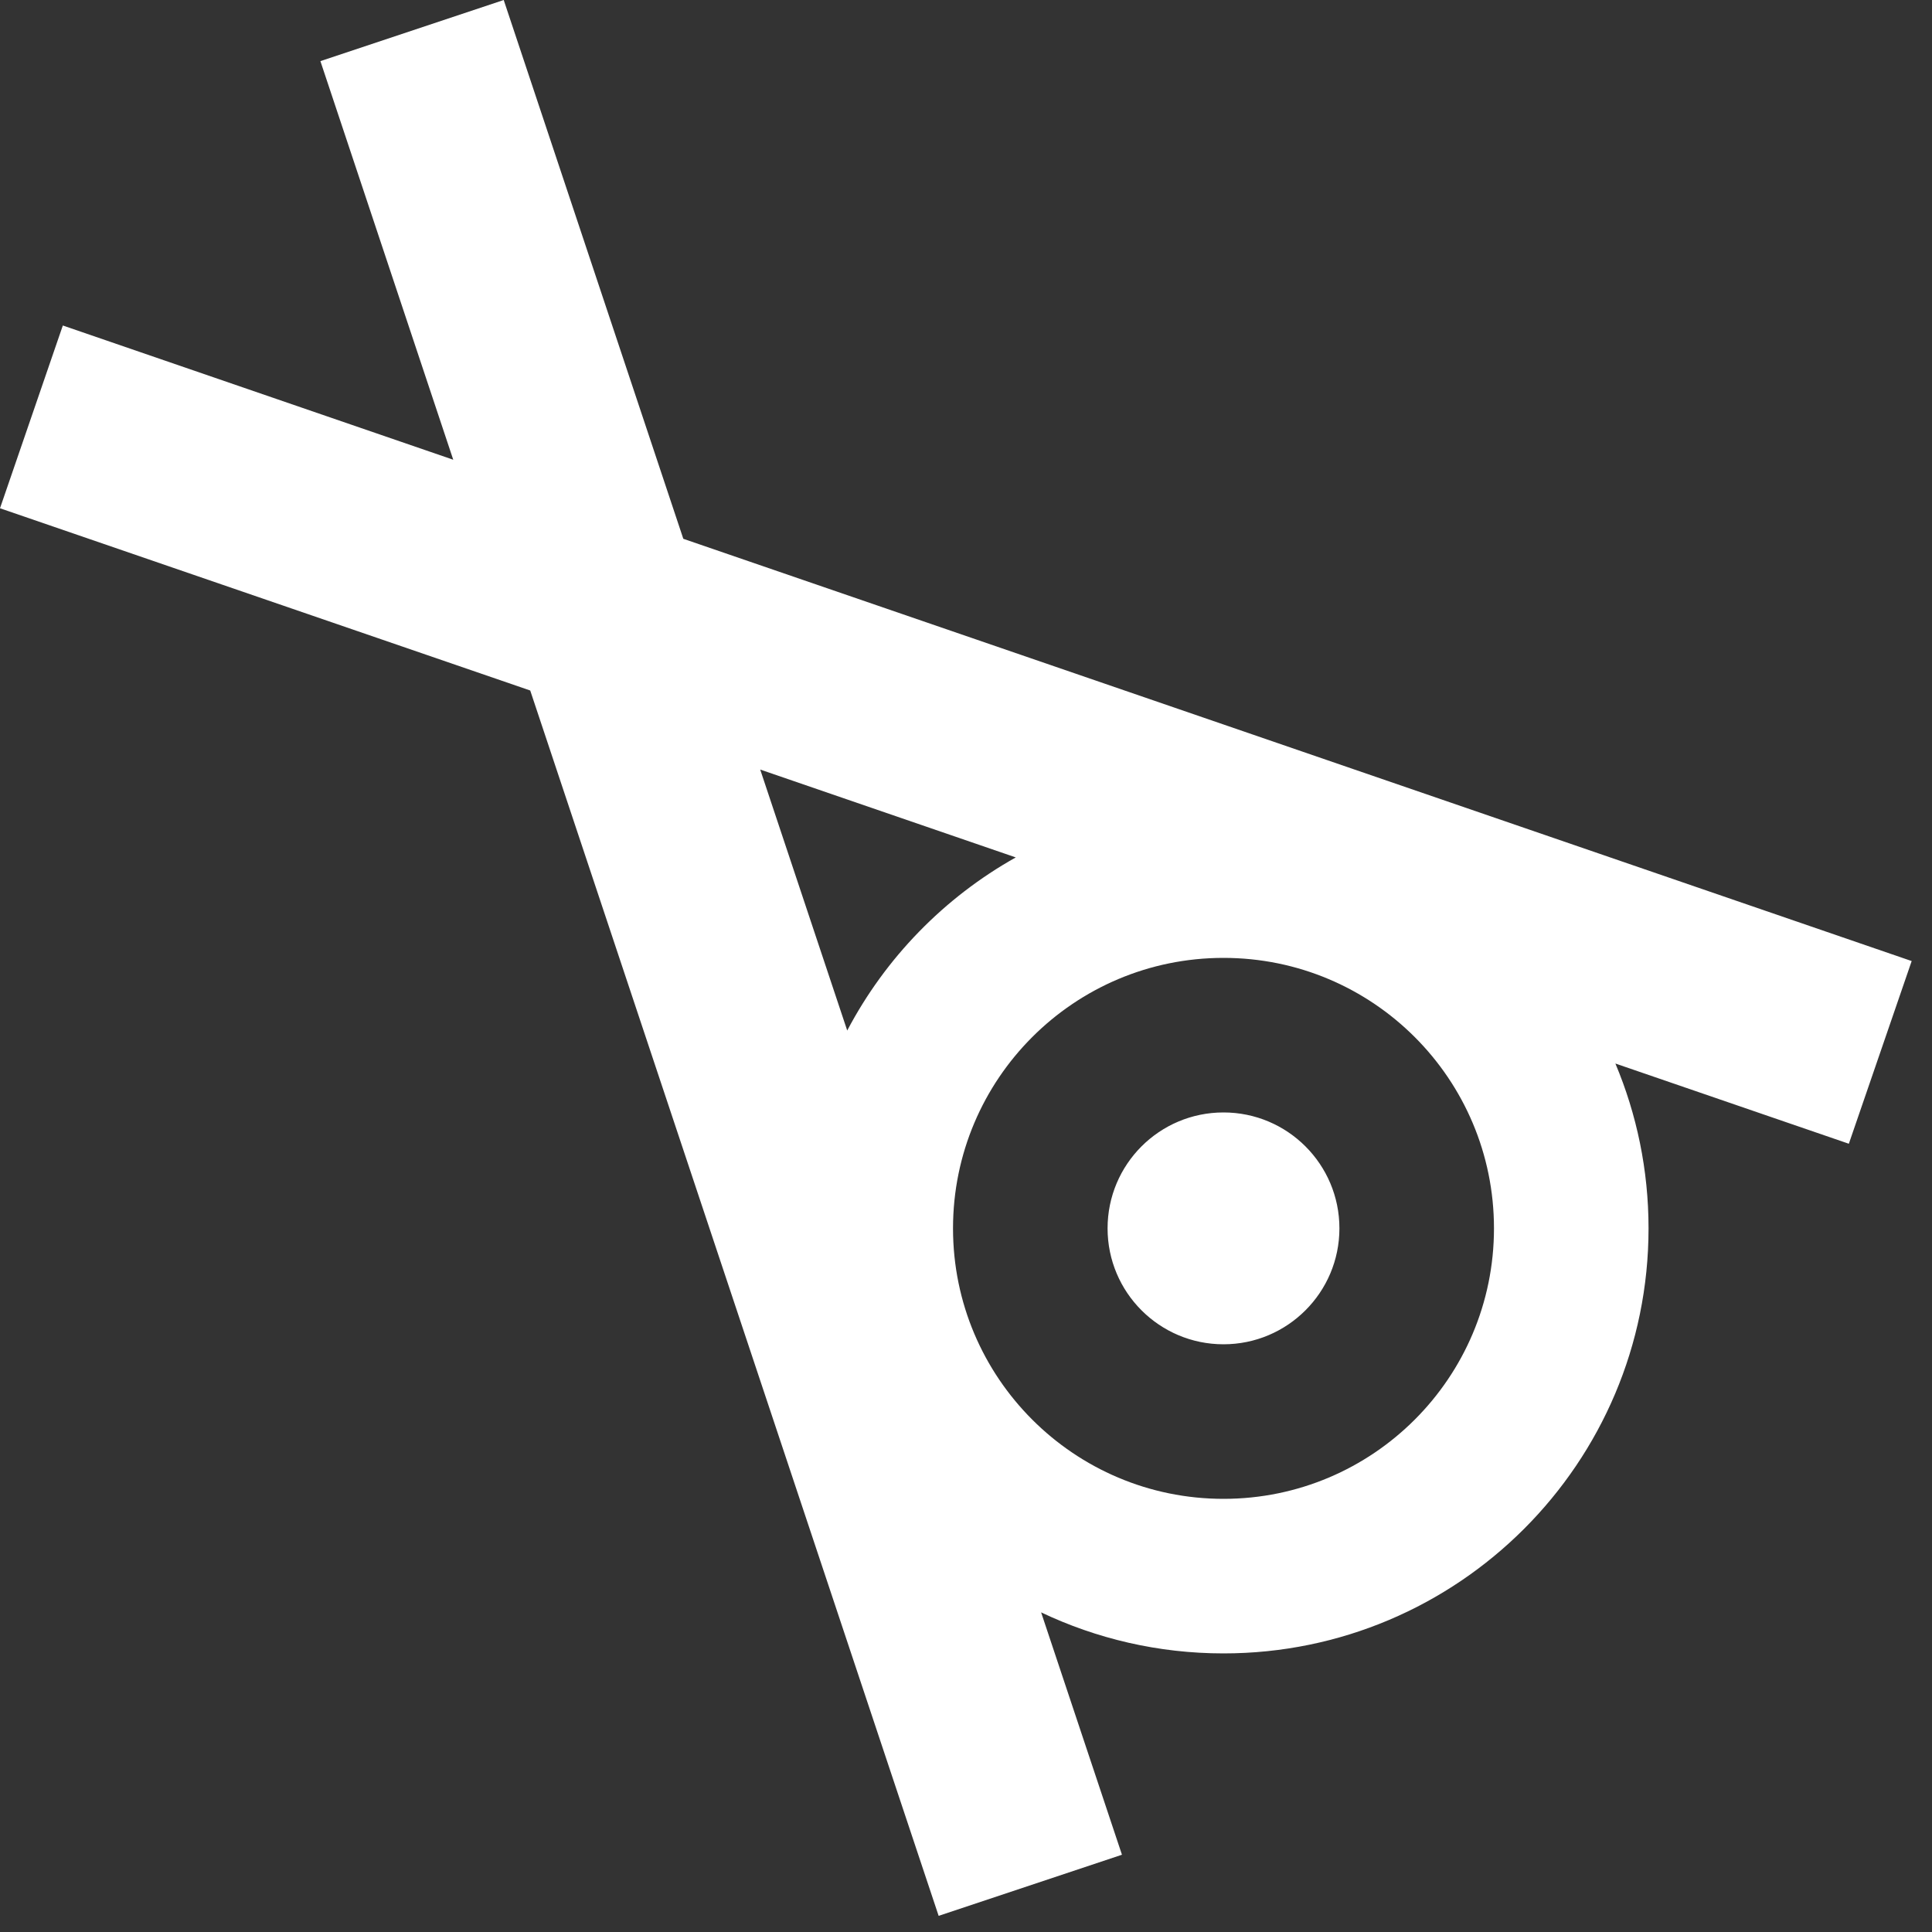 <svg width="25" height="25" viewBox="0 0 25 25" fill="none" xmlns="http://www.w3.org/2000/svg">
<rect x="0" y="0" width="25" height="25" fill="#333333" stroke="none"/>
<path fill-rule="evenodd" clip-rule="evenodd" d="M6.861 8.935L12.146 24.791L14.518 24L13.472 20.864C14.187 21.204 14.987 21.395 15.832 21.395C18.869 21.395 21.332 18.932 21.332 15.895C21.332 15.138 21.179 14.418 20.903 13.762L23.924 14.8L24.737 12.436L8.842 6.972L6.518 0L4.146 0.791L5.865 5.949L0.813 4.212L0 6.577L6.861 8.935ZM13.144 11.095C12.218 11.614 11.458 12.394 10.963 13.335L9.837 9.958L13.144 11.095ZM15.832 19.395C17.765 19.395 19.332 17.828 19.332 15.895C19.332 13.961 17.765 12.395 15.832 12.395C13.899 12.395 12.332 13.961 12.332 15.895C12.332 17.828 13.899 19.395 15.832 19.395ZM15.832 17.395C16.66 17.395 17.332 16.723 17.332 15.895C17.332 15.066 16.66 14.395 15.832 14.395C15.003 14.395 14.332 15.066 14.332 15.895C14.332 16.723 15.003 17.395 15.832 17.395Z" fill="white"/>
</svg>
